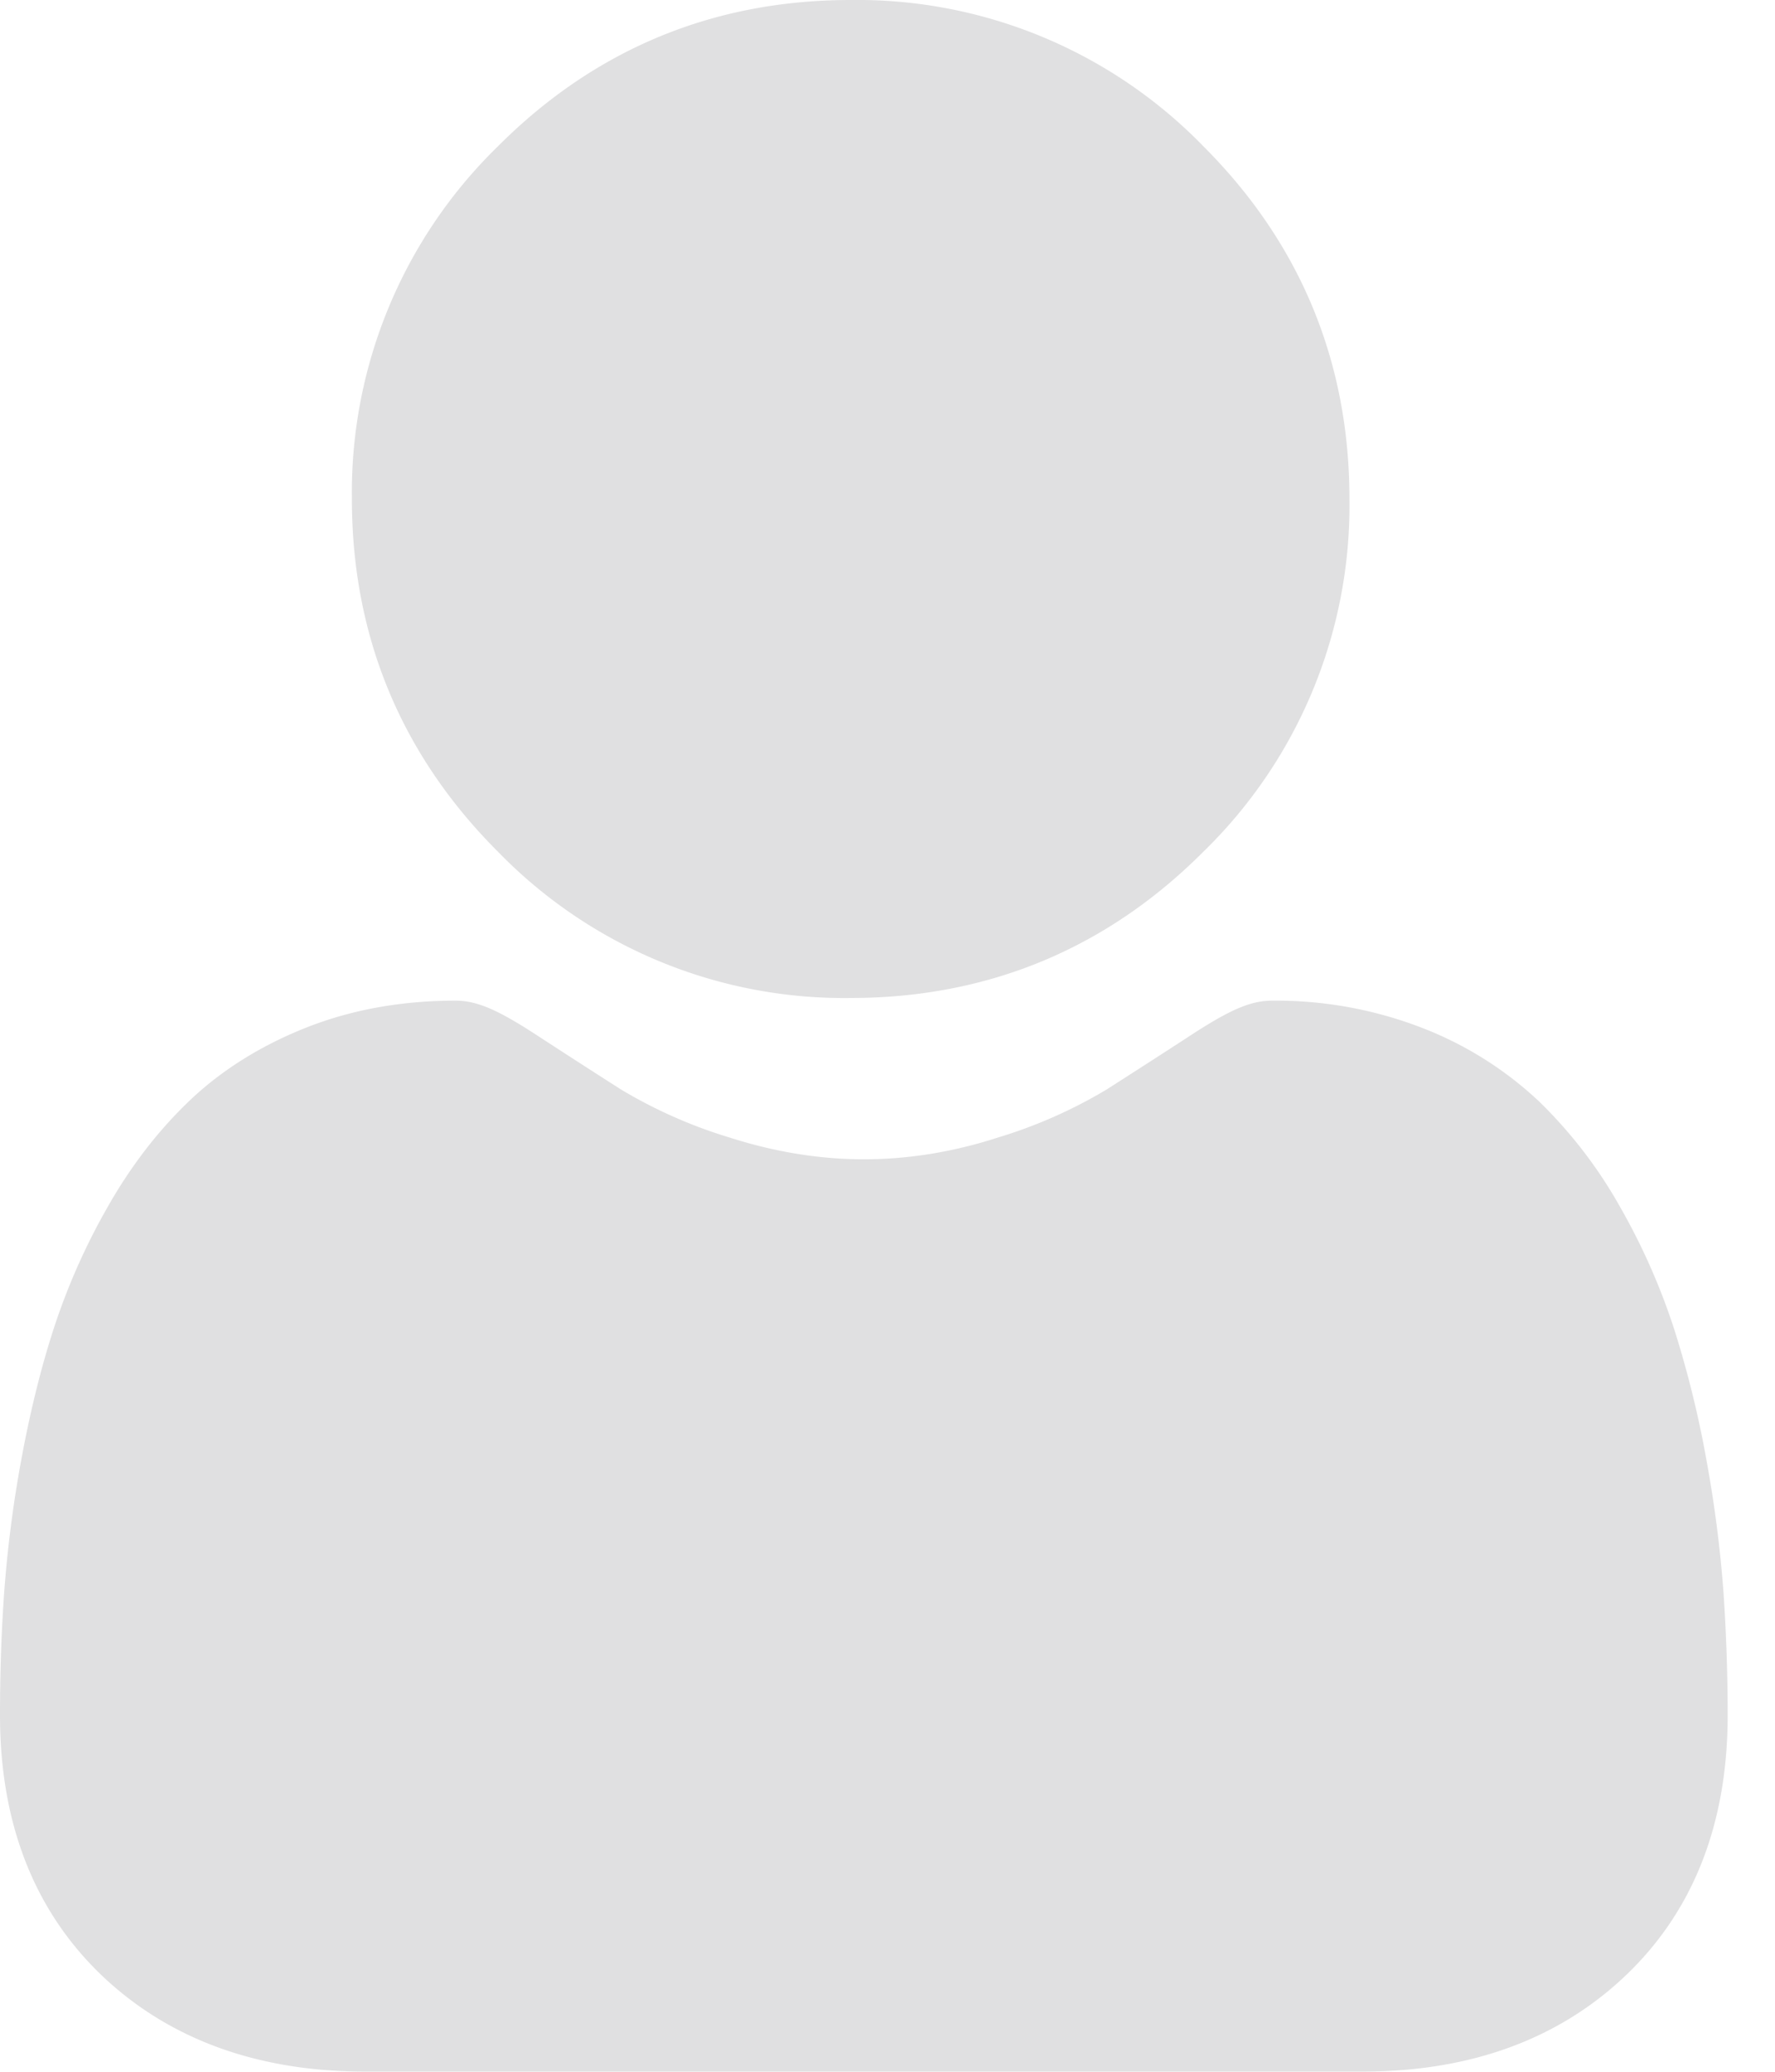 <svg width="12" height="14" fill="none" xmlns="http://www.w3.org/2000/svg">
    <path d="M5.75 6.744c.927 0 1.73-.332 2.385-.988a3.263 3.263 0 0 0 .988-2.384c0-.926-.332-1.729-.988-2.384A3.263 3.263 0 0 0 5.751 0c-.927 0-1.729.332-2.384.988a3.263 3.263 0 0 0-.988 2.384c0 .926.332 1.729.988 2.384a3.263 3.263 0 0 0 2.384.988zM11.652 10.764a8.325 8.325 0 0 0-.113-.884 6.98 6.98 0 0 0-.218-.89 4.395 4.395 0 0 0-.366-.83 3.13 3.13 0 0 0-.551-.718 2.431 2.431 0 0 0-.792-.497 2.737 2.737 0 0 0-1.011-.183c-.143 0-.281.058-.548.232-.164.107-.357.231-.571.368a3.271 3.271 0 0 1-.739.326c-.3.097-.603.146-.903.146-.3 0-.604-.05-.904-.146a3.264 3.264 0 0 1-.738-.326c-.212-.135-.405-.26-.571-.368-.267-.174-.405-.232-.548-.232-.364 0-.704.061-1.011.183-.308.122-.575.29-.792.498-.208.199-.394.44-.551.718a4.402 4.402 0 0 0-.366.83c-.088.273-.16.572-.218.889a8.301 8.301 0 0 0-.113.885c-.019.268-.028.546-.028.826 0 .731.232 1.323.69 1.76.453.43 1.052.648 1.78.648h6.74c.729 0 1.327-.218 1.78-.649.458-.436.69-1.027.69-1.759 0-.282-.01-.56-.028-.826z" fill="#E0E0E1"/>
</svg>
